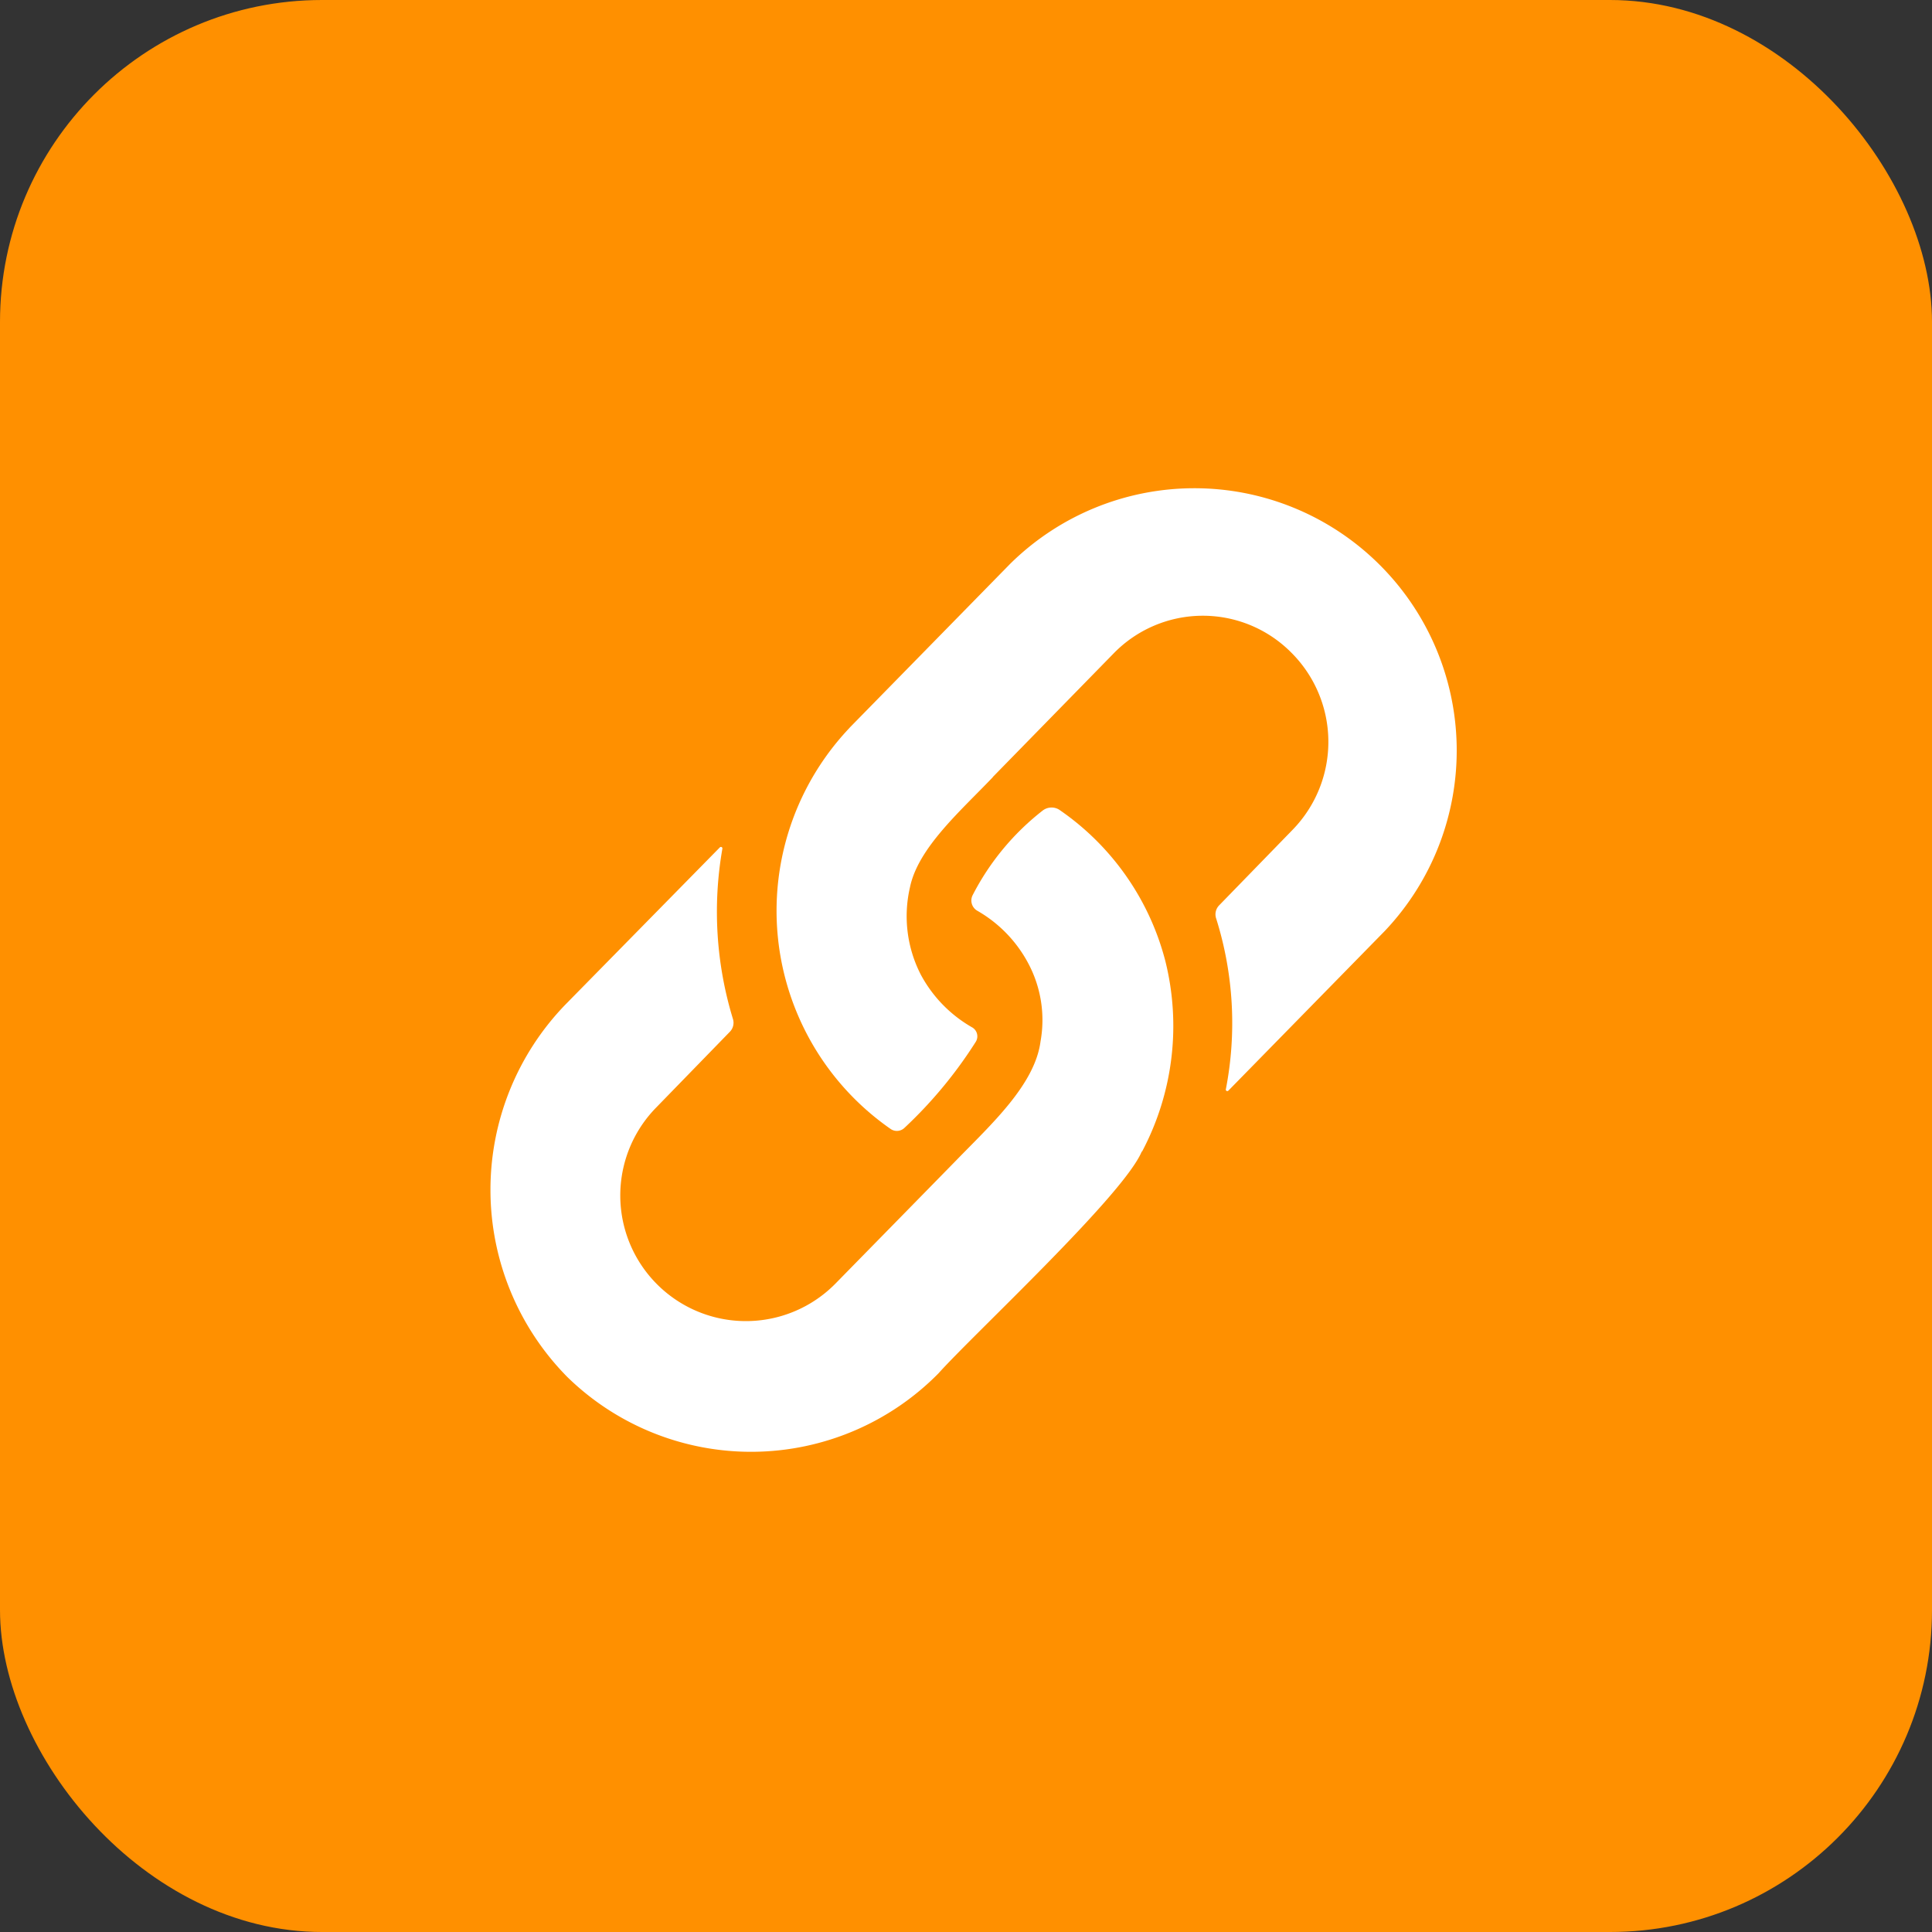 <?xml version="1.0" encoding="UTF-8"?> <svg xmlns="http://www.w3.org/2000/svg" width="60" height="60" viewBox="0 0 60 60"><rect x="0" y="0" width="60" height="60" fill="#333333" stroke="none"/><g id="connection" transform="translate(-350 -2021)"><rect id="Rectangle_3664" data-name="Rectangle 3664" width="60" height="60" rx="10" transform="translate(350 2021)" fill="#ff9000"></rect><g id="url" transform="translate(365.231 2036.068)"><path id="Path_14613" data-name="Path 14613" d="M153.37,8.132a8.252,8.252,0,0,0,1.289,12.453.341.341,0,0,0,.427-.041A13.694,13.694,0,0,0,157.3,17.87a.321.321,0,0,0-.126-.45,4.129,4.129,0,0,1-1.583-1.63h0a3.973,3.973,0,0,1-.337-2.714h0c.253-1.227,1.57-2.368,2.576-3.423l-.006,0L161.591,5.8a3.866,3.866,0,0,1,5.49-.028,3.913,3.913,0,0,1,.056,5.518l-2.283,2.348a.4.4,0,0,0-.09.41,10.8,10.8,0,0,1,.3,5.3.046.046,0,0,0,.079.042L170,14.432a8.146,8.146,0,0,0-11.636-11.4l-4.978,5.081Z" transform="translate(-142.225 -0.588)" fill="#fff"></path><path id="Path_14614" data-name="Path 14614" d="M20.228,181.462h0l.009,0a8.333,8.333,0,0,0,.722-5.92l0,0h0a8.179,8.179,0,0,0-3.3-4.7.451.451,0,0,0-.5.023,7.907,7.907,0,0,0-2.186,2.639.366.366,0,0,0,.145.478,4.088,4.088,0,0,1,1.566,1.6h0a3.743,3.743,0,0,1,.4,2.457h0c-.175,1.345-1.534,2.579-2.614,3.691h0c-.822.841-2.912,2.971-3.749,3.826a3.9,3.9,0,1,1-5.574-5.461l2.29-2.355a.4.4,0,0,0,.093-.4,11.385,11.385,0,0,1-.327-5.283.046.046,0,0,0-.079-.041L2.335,176.89a8.272,8.272,0,0,0,.059,11.579,8.17,8.17,0,0,0,11.519-.118c1.089-1.218,5.752-5.536,6.314-6.89Z" transform="translate(0 -160.767)" fill="#fff"></path></g></g></svg> 